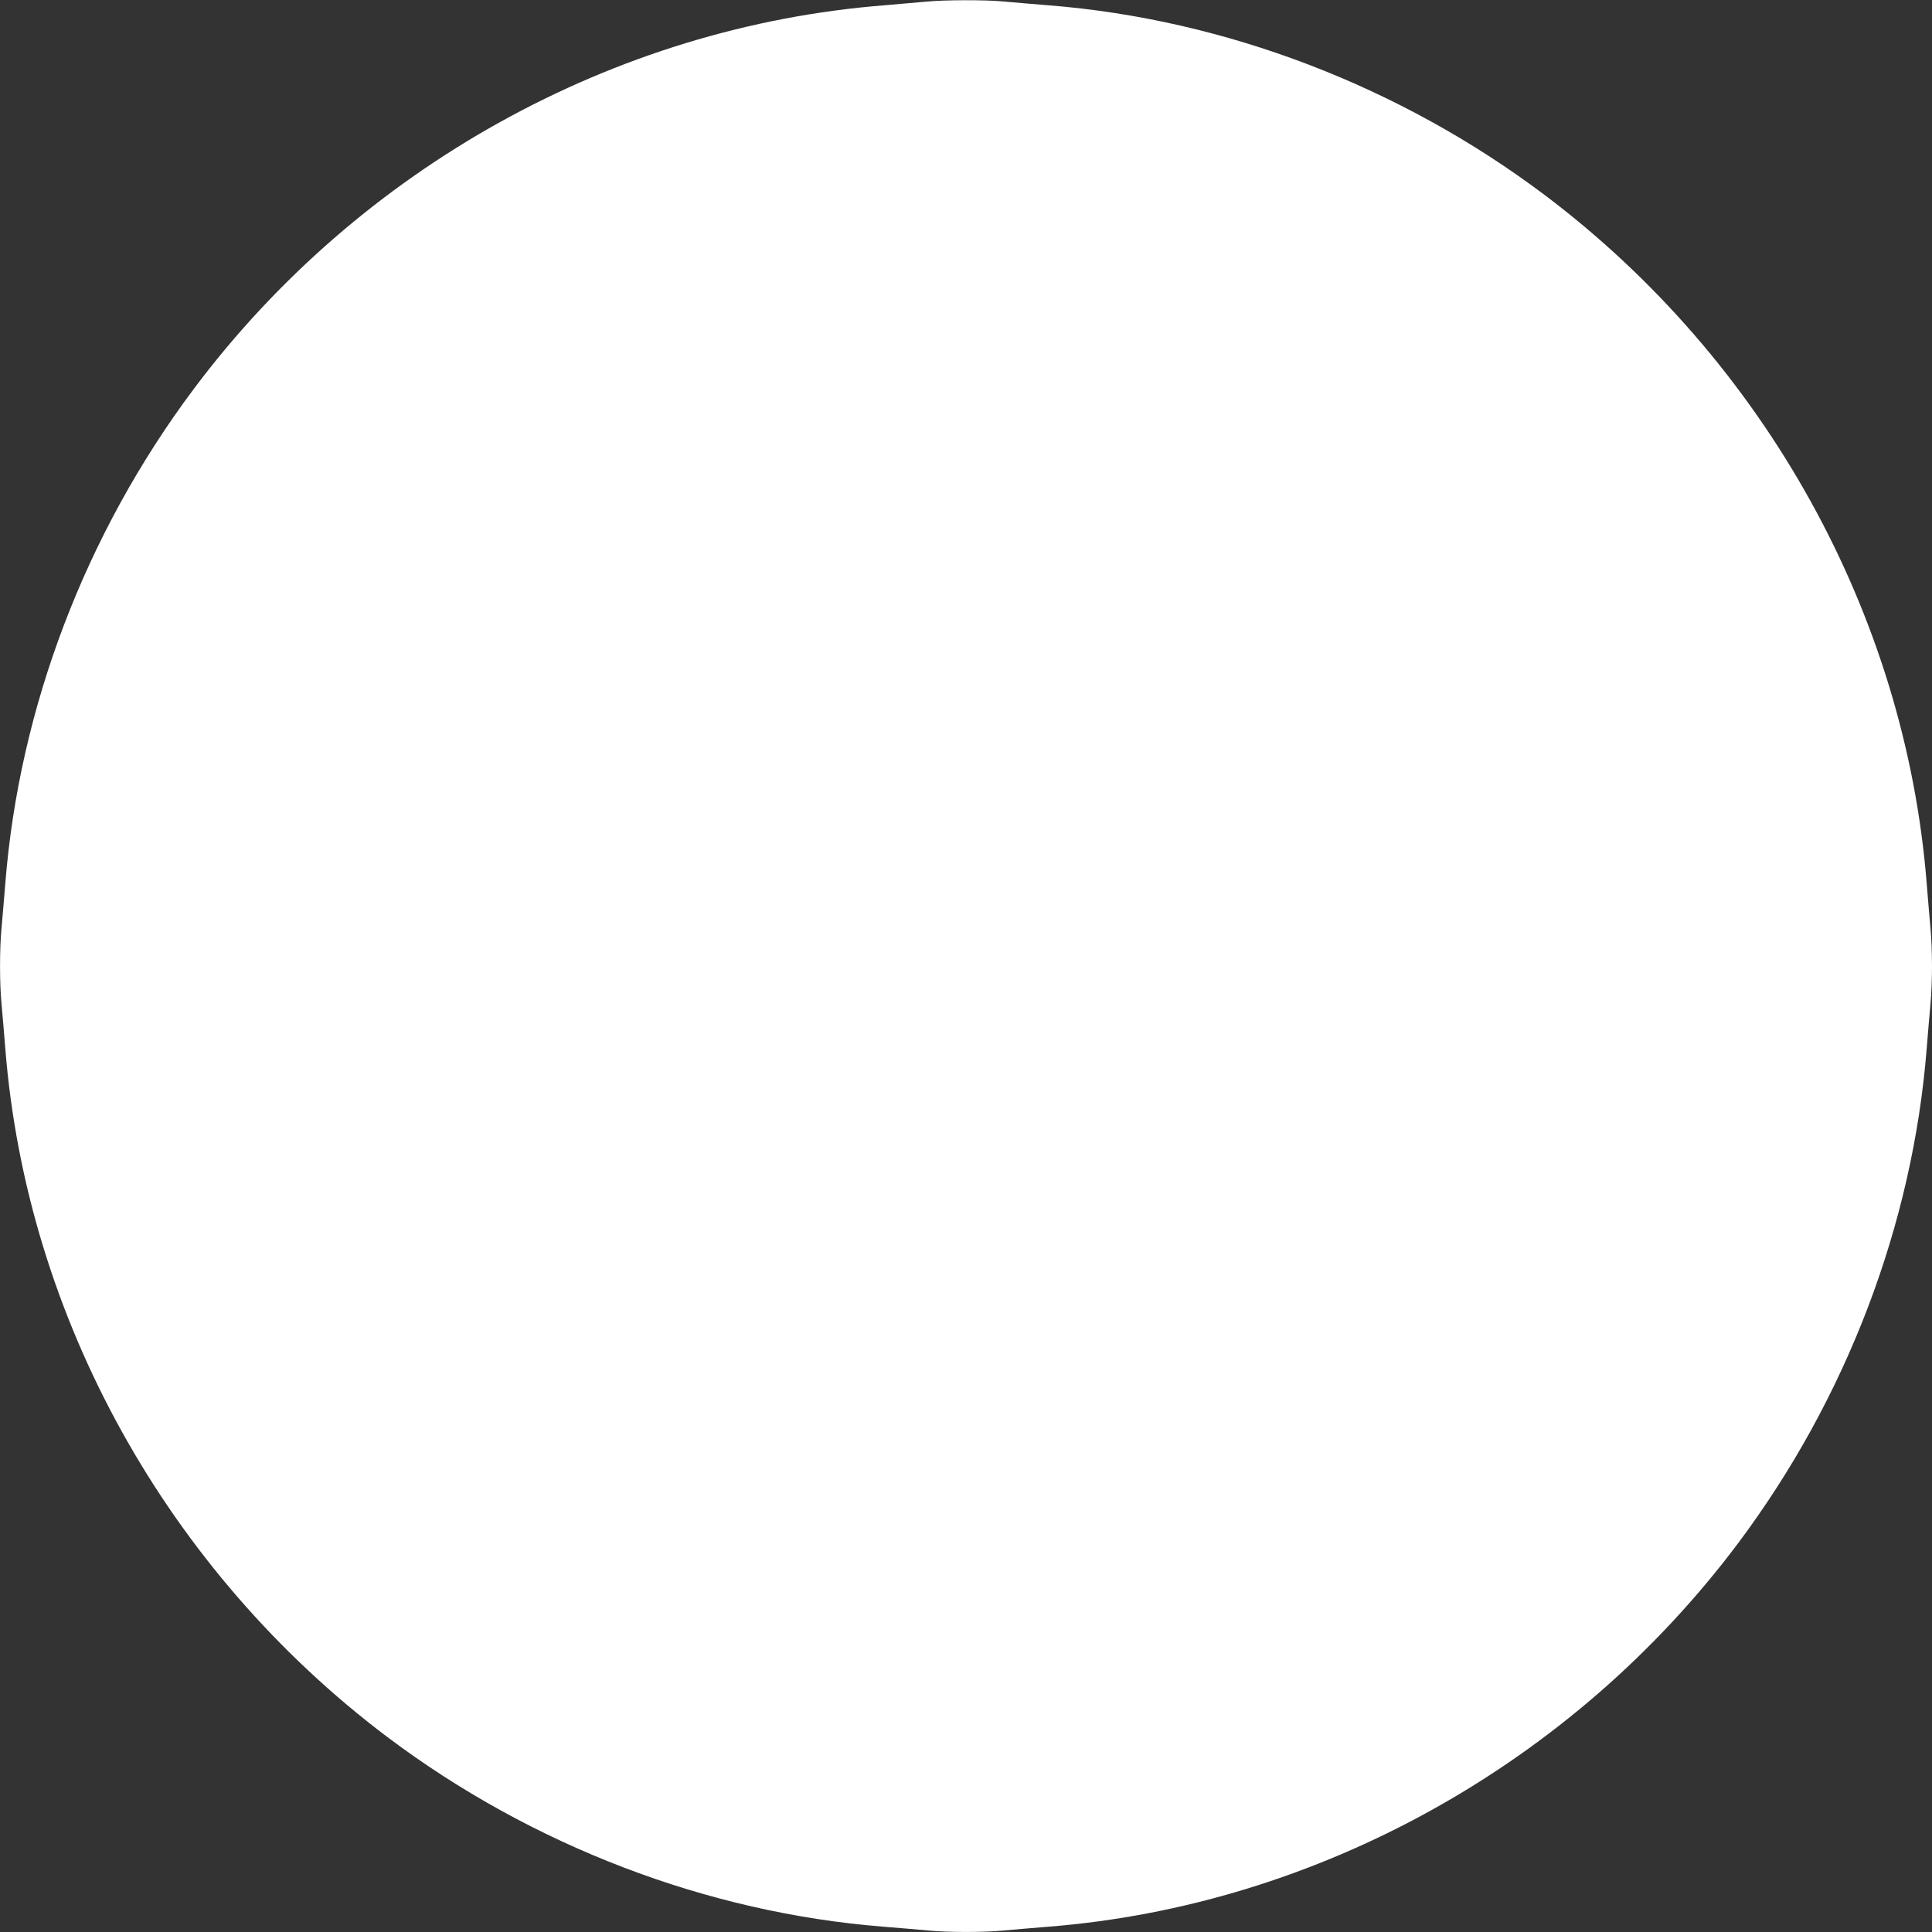 <?xml version="1.0" standalone="no"?>
<!DOCTYPE svg PUBLIC "-//W3C//DTD SVG 20010904//EN"
 "http://www.w3.org/TR/2001/REC-SVG-20010904/DTD/svg10.dtd">
<svg version="1.0" xmlns="http://www.w3.org/2000/svg"
 width="1280pt" height="1280pt" viewBox="0 0 1280 1280"
 preserveAspectRatio="xMidYMid meet">
<rect x="0" y="0" width="1280" height="1280" fill="#333333" stroke="none"/>
<g transform="translate(0,1280) scale(0.1,-0.1)"
fill="#ffffff" stroke="none">
<path d="M6135 12789 c-44 -4 -168 -15 -275 -24 -1792 -141 -3479 -1078 -4574
-2539 -719 -959 -1159 -2114 -1251 -3281 -8 -104 -20 -237 -25 -295 -13 -134
-13 -366 0 -500 5 -58 17 -190 25 -295 141 -1784 1073 -3464 2531 -4563 957
-720 2119 -1165 3289 -1257 105 -8 237 -20 295 -25 134 -13 366 -13 500 0 58
5 191 17 295 25 1786 141 3475 1080 4569 2539 719 959 1159 2114 1251 3281 8
105 20 237 25 295 6 58 10 170 10 250 0 80 -4 192 -10 250 -5 58 -17 191 -25
295 -141 1784 -1073 3464 -2531 4563 -957 720 -2119 1165 -3289 1257 -104 8
-237 20 -295 25 -121 12 -398 11 -515 -1z"/>
</g>
</svg>
